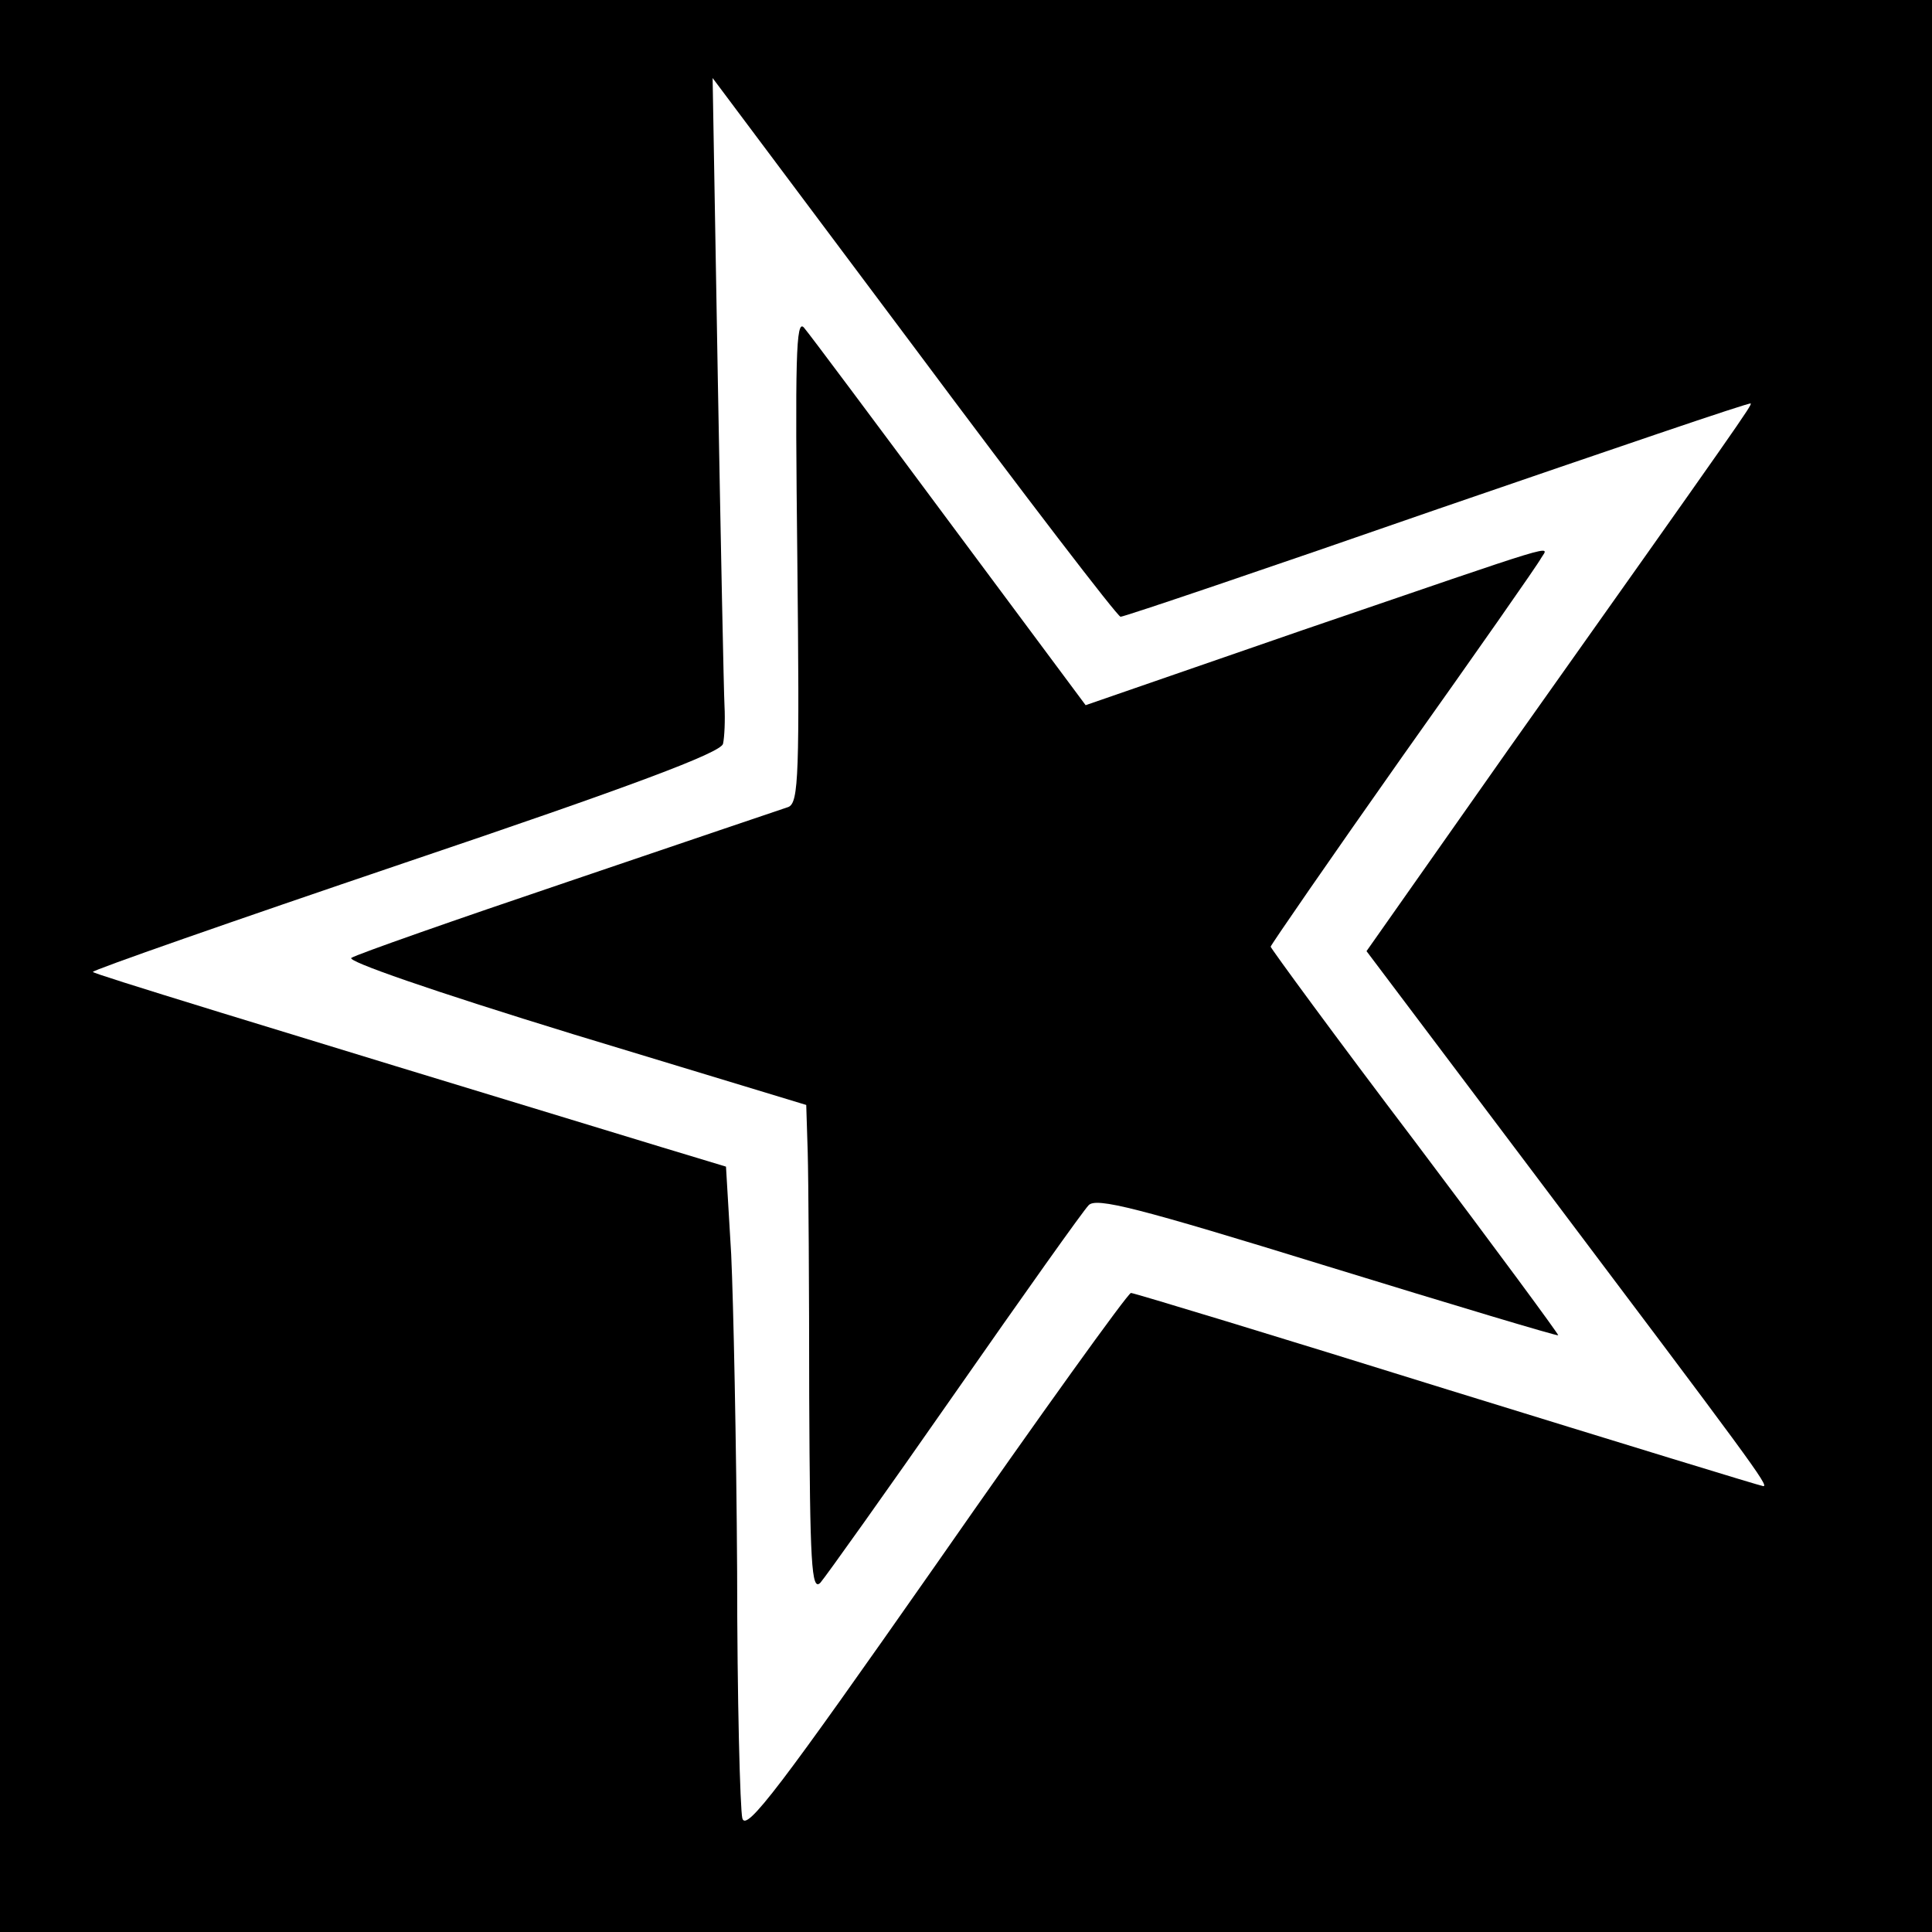 <?xml version="1.0" standalone="no"?>
<!DOCTYPE svg PUBLIC "-//W3C//DTD SVG 20010904//EN"
 "http://www.w3.org/TR/2001/REC-SVG-20010904/DTD/svg10.dtd">
<svg version="1.0" xmlns="http://www.w3.org/2000/svg"
 width="260pt" height="260pt" viewBox="0 0 260 260"
 preserveAspectRatio="xMidYMid meet">
<g transform="translate(0,260) scale(0.1,-0.1)"
fill="#000000" stroke="none">
<path d="M0 1300 l0 -1300 1300 0 1300 0 0 1300 0 1300 -1300 0 -1300 0 0
-1300z m1508 470 c5 0 197 65 427 145 230 79 420 144 421 142 2 -2 -11 -21
-325 -464 l-192 -273 223 -296 c296 -393 319 -424 311 -424 -3 0 -195 59 -425
130 -231 72 -422 130 -426 130 -4 0 -122 -164 -262 -365 -210 -300 -256 -361
-261 -342 -3 12 -7 161 -7 332 -1 171 -5 363 -8 427 l-7 118 -86 26 c-565 172
-764 233 -766 236 -2 2 187 68 420 147 305 103 425 148 428 160 2 9 3 32 2 51
-1 19 -5 217 -9 440 l-7 405 271 -362 c149 -200 274 -363 278 -363z"/>
<path d="M1073 1848 c3 -290 2 -328 -12 -334 -9 -3 -142 -48 -295 -100 -154
-52 -285 -98 -293 -103 -8 -4 107 -44 299 -103 l313 -95 2 -64 c1 -35 2 -183
2 -329 1 -224 3 -262 15 -250 7 8 89 123 181 255 92 132 173 246 180 253 10
11 65 -3 321 -82 169 -52 309 -94 311 -93 1 1 -86 119 -193 261 -107 141 -194
260 -194 262 0 2 80 118 178 257 98 138 182 258 186 266 11 18 33 24 -321 -97
l-292 -101 -183 246 c-101 136 -189 254 -196 262 -11 13 -12 -42 -9 -311z"/>
</g>
</svg>
